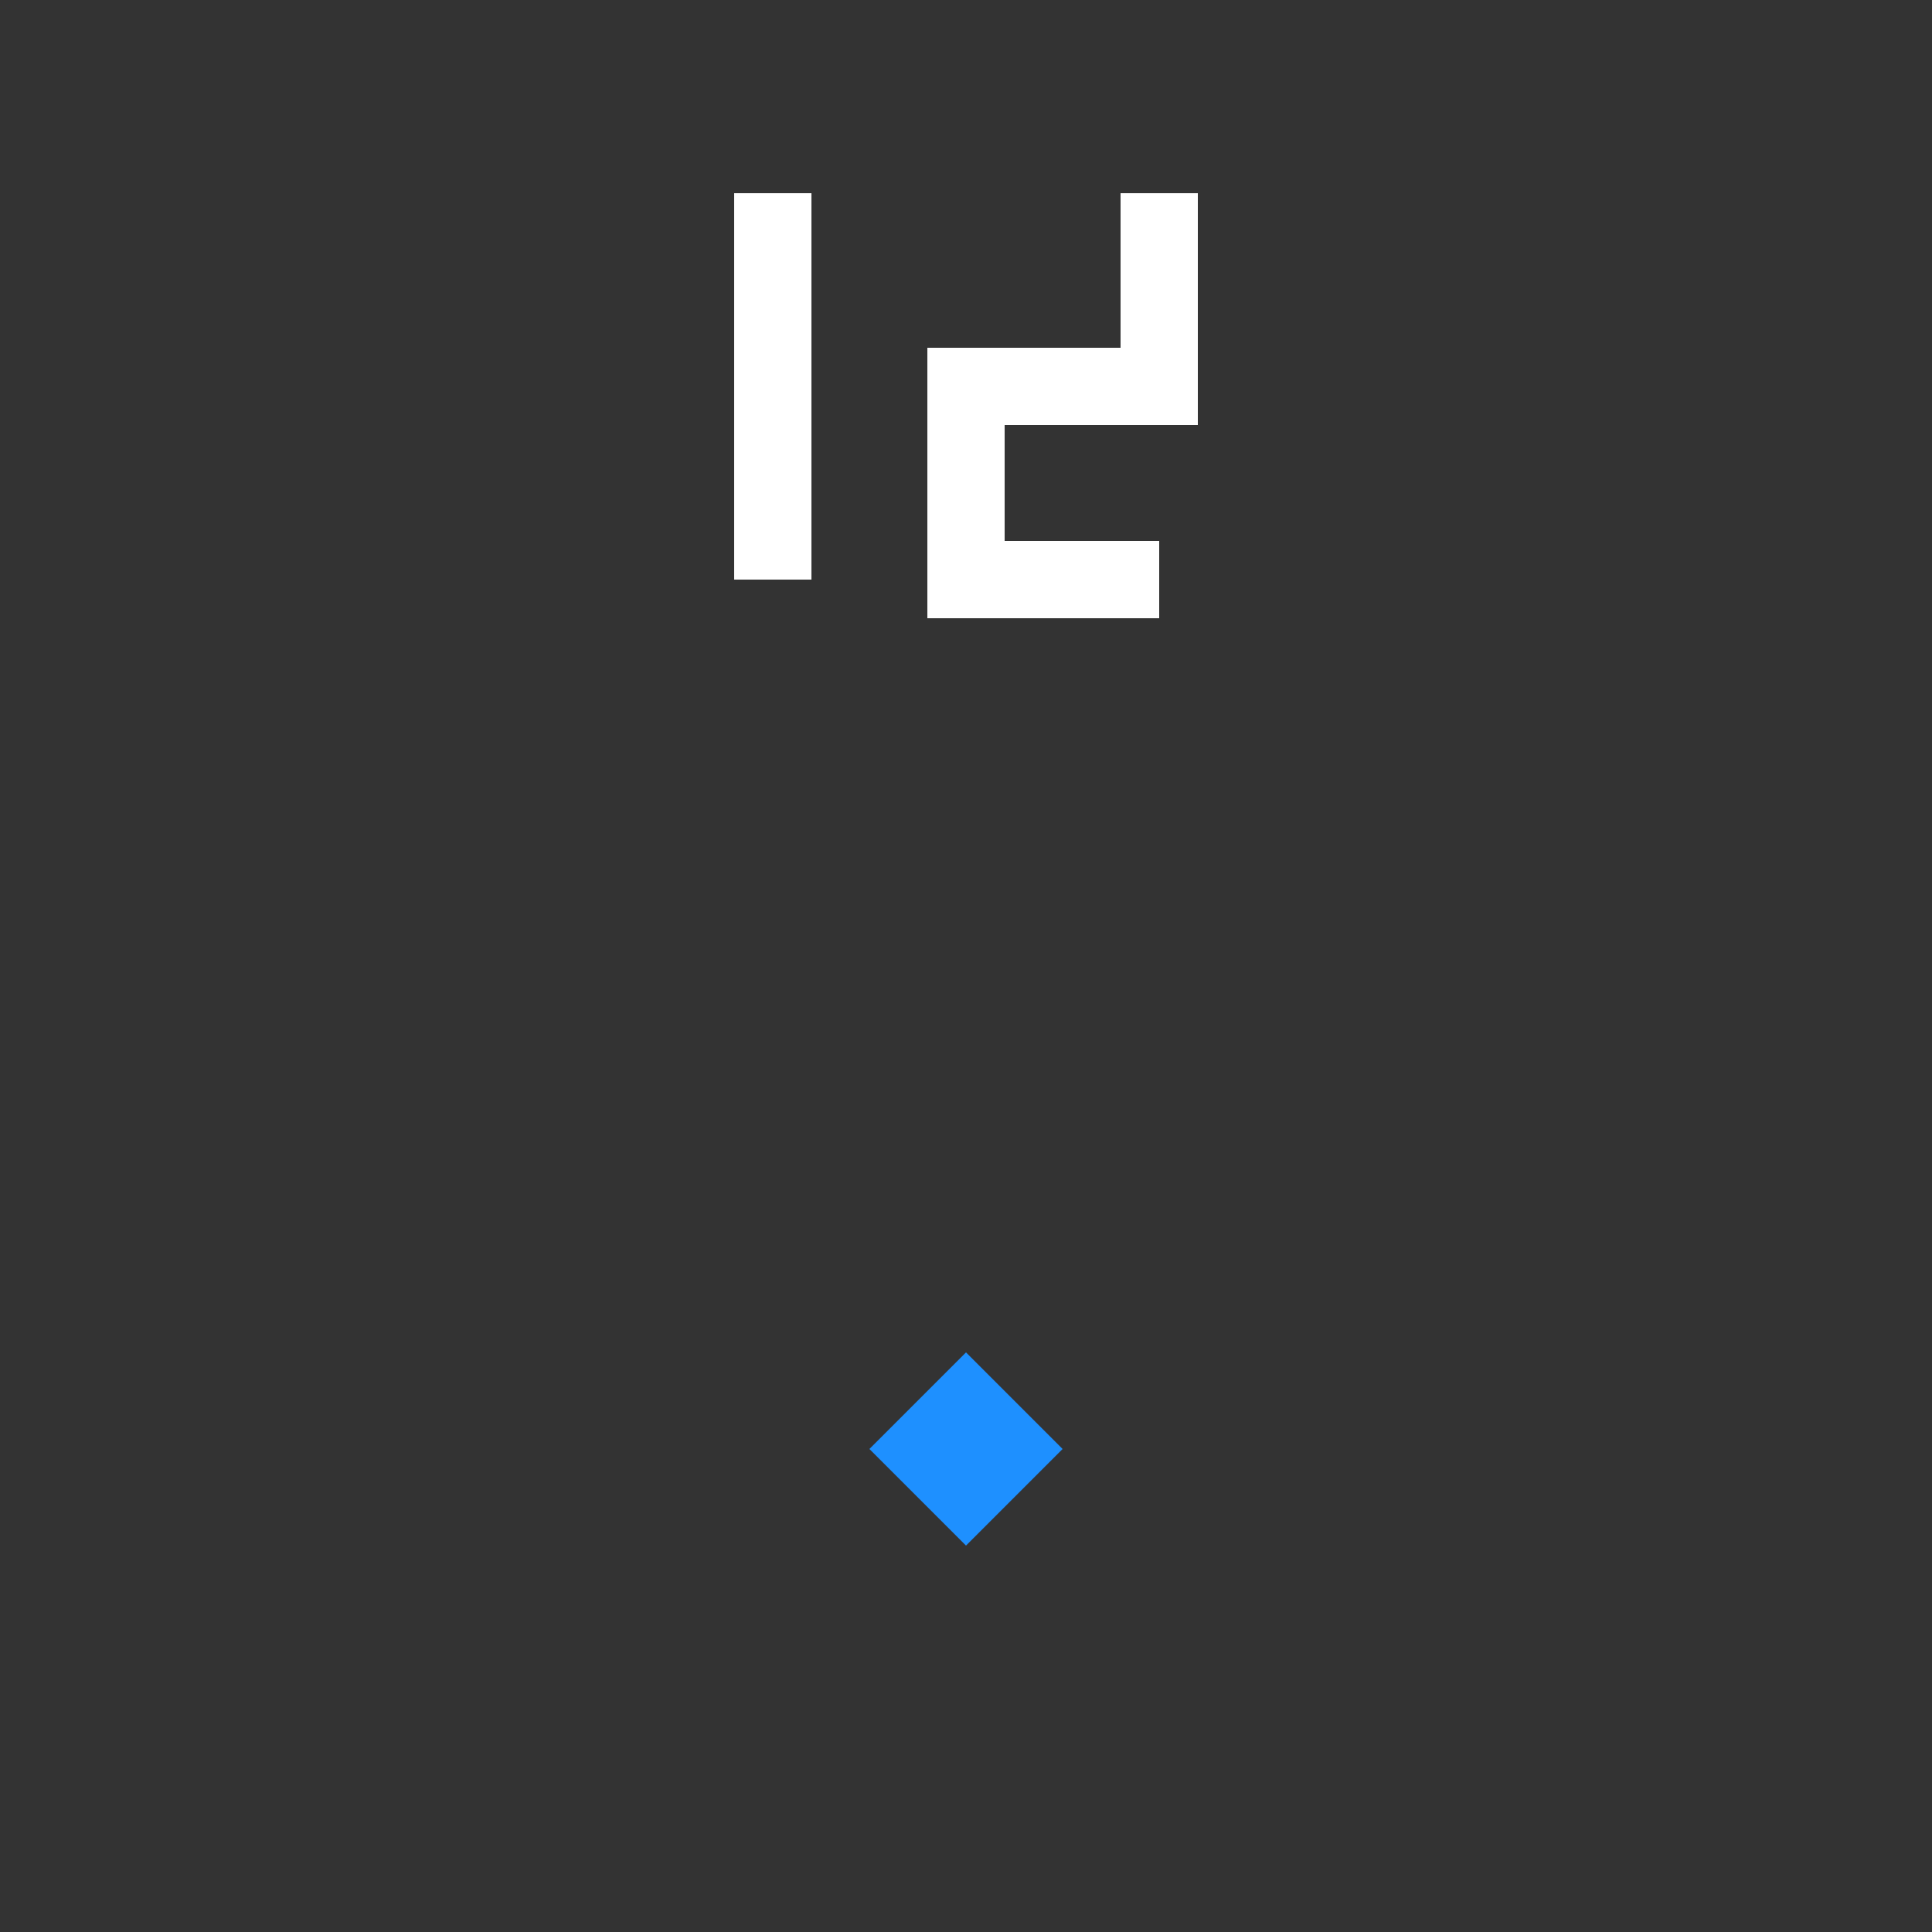<!--

Generated by DrawGPT.
Free, open source, AI generated images in SVG, PNG, and HTML Canvas format.
https://drawgpt.ai

Created: 2023-09-26T06:38:40.127Z
Link: https://drawgpt.ai/prompt/31600/

-->
<svg xmlns="http://www.w3.org/2000/svg" xmlns:xlink="http://www.w3.org/1999/xlink" width="500" height="500"><rect width="100%" height="100%" fill="#333333" stroke="none"/><defs/><g><path fill="none" stroke="#FFFFFF" paint-order="fill stroke markers" d=" M 200 50 L 200 150" stroke-miterlimit="10" stroke-width="20" stroke-dasharray=""/><path fill="none" stroke="#FFFFFF" paint-order="fill stroke markers" d=" M 300 50 L 300 100 L 250 100 L 250 150 L 300 150" stroke-miterlimit="10" stroke-width="20" stroke-dasharray=""/><path fill="#1E90FF" stroke="none" paint-order="stroke fill markers" d=" M 200 350 L 250 400 L 300 350 L 275 375 L 250 350 L 225 375 Z"/></g></svg>